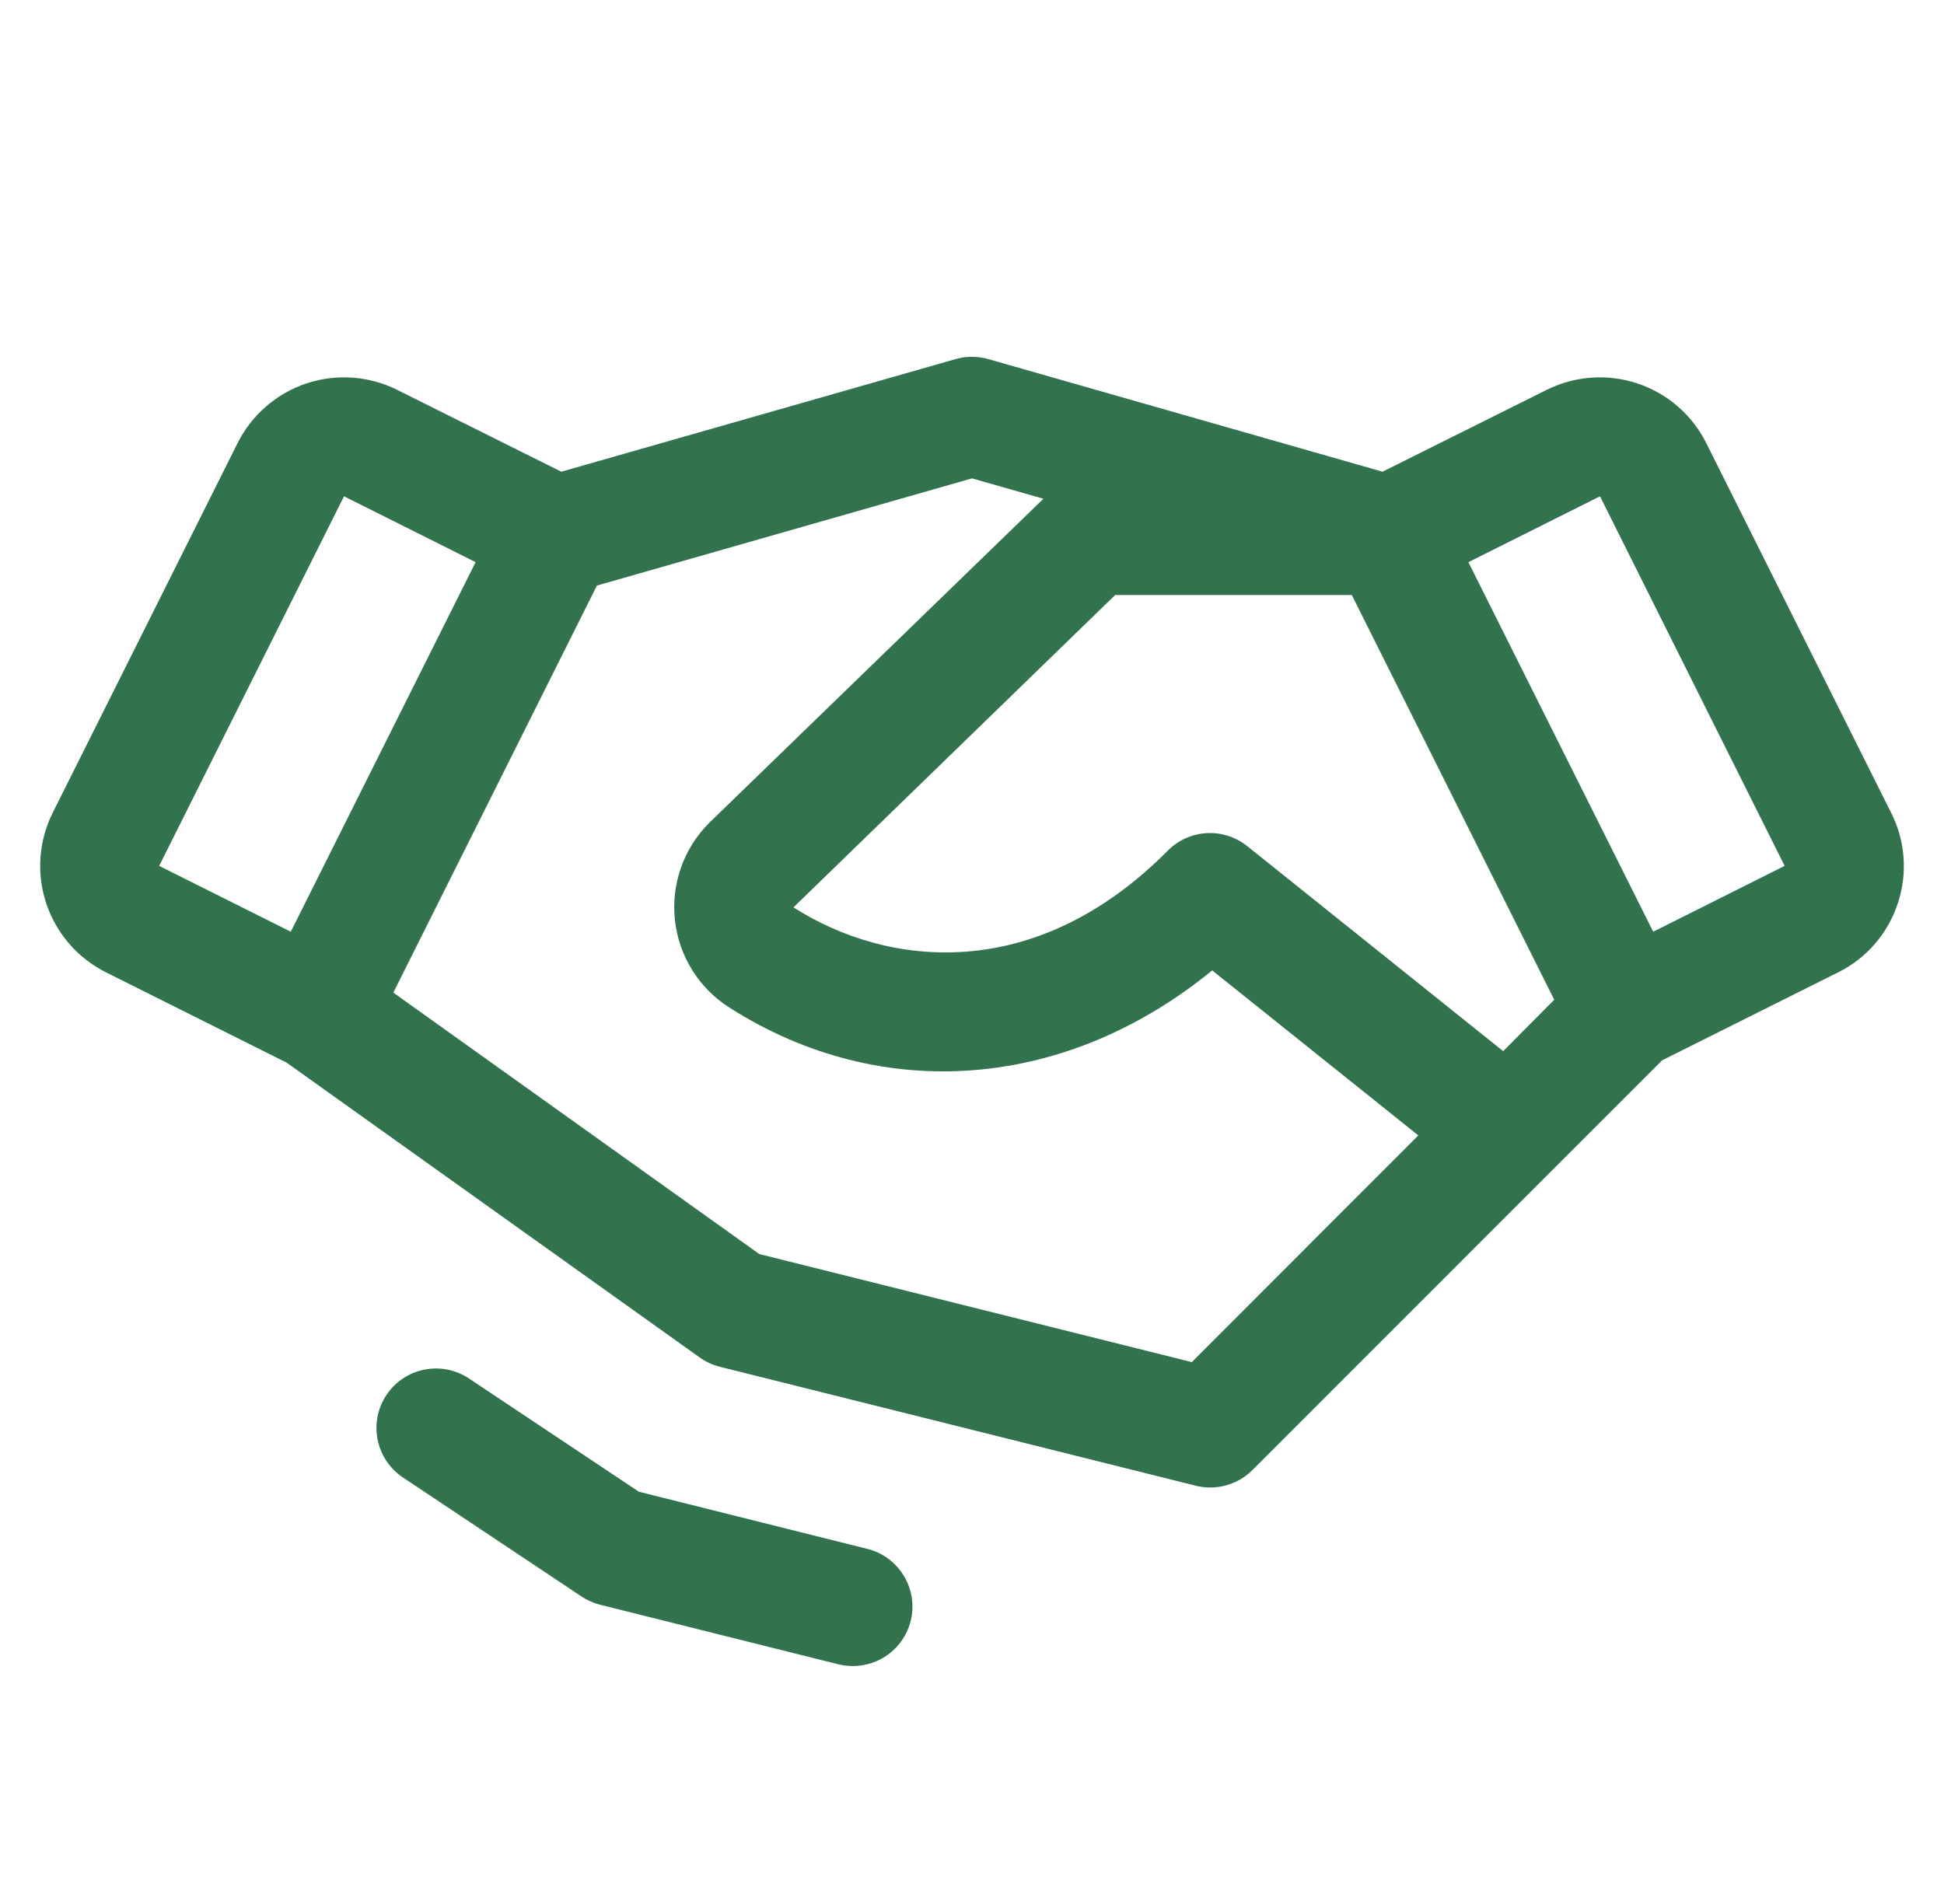 <svg width="49" height="48" viewBox="0 0 49 48" fill="none" xmlns="http://www.w3.org/2000/svg">
<g clip-path="url(#clip0_15912_10646)">
<path d="M22.955 40.864C22.874 41.189 22.687 41.477 22.423 41.683C22.159 41.889 21.834 42 21.5 42.001C21.374 42.001 21.248 41.986 21.125 41.956L15.125 40.456C14.958 40.413 14.799 40.343 14.656 40.247L10.156 37.247C9.825 37.027 9.596 36.683 9.518 36.293C9.44 35.903 9.52 35.498 9.741 35.167C9.962 34.836 10.305 34.606 10.695 34.529C11.085 34.451 11.49 34.531 11.821 34.752L16.104 37.607L21.852 39.045C22.045 39.092 22.226 39.176 22.385 39.293C22.544 39.41 22.679 39.557 22.782 39.726C22.884 39.895 22.952 40.082 22.982 40.278C23.012 40.473 23.003 40.672 22.955 40.864ZM47.834 22.778C47.711 23.152 47.515 23.498 47.258 23.795C47.001 24.093 46.687 24.337 46.334 24.512L41.894 26.732L31.567 37.062C31.384 37.245 31.156 37.377 30.906 37.446C30.657 37.515 30.393 37.519 30.142 37.456L18.142 34.456C17.959 34.41 17.787 34.33 17.634 34.221L7.224 26.789L2.671 24.512C1.96 24.157 1.419 23.533 1.167 22.778C0.915 22.024 0.973 21.2 1.329 20.489L5.988 11.172C6.344 10.46 6.968 9.919 7.722 9.667C8.477 9.416 9.3 9.474 10.012 9.829L14.148 11.892L24.086 9.053C24.355 8.976 24.641 8.976 24.911 9.053L34.848 11.892L38.984 9.829C39.696 9.474 40.52 9.416 41.274 9.667C42.029 9.919 42.653 10.46 43.008 11.172L47.667 20.489C47.845 20.84 47.952 21.224 47.98 21.617C48.009 22.009 47.959 22.404 47.834 22.778ZM39.176 25.204L34.074 15.001H28.108L20 22.875C22.374 24.392 26.096 24.811 29.435 21.445C29.696 21.182 30.045 21.025 30.414 21.004C30.784 20.983 31.148 21.099 31.438 21.331L37.889 26.5L39.176 25.204ZM4.012 21.829L7.329 23.489L11.988 14.172L8.671 12.512L4.012 21.829ZM35.75 28.624L30.554 24.464C26.891 27.464 22.239 27.859 18.384 25.401C18.005 25.16 17.684 24.837 17.447 24.455C17.209 24.073 17.061 23.643 17.012 23.197C16.963 22.75 17.015 22.298 17.164 21.874C17.313 21.45 17.556 21.065 17.874 20.747C17.878 20.742 17.883 20.737 17.889 20.732L26.3 12.574L24.5 12.06L15.046 14.762L9.914 25.024L19.139 31.615L30.041 34.339L35.75 28.624ZM44.983 21.829L40.329 12.512L37.012 14.172L41.671 23.489L44.983 21.829Z" fill="#32734E"/>
</g>
<defs>
<clipPath id="clip0_15912_10646">
<rect width="48" height="48" fill="white" transform="translate(0.5 0)"/>
</clipPath>
</defs>
</svg>
